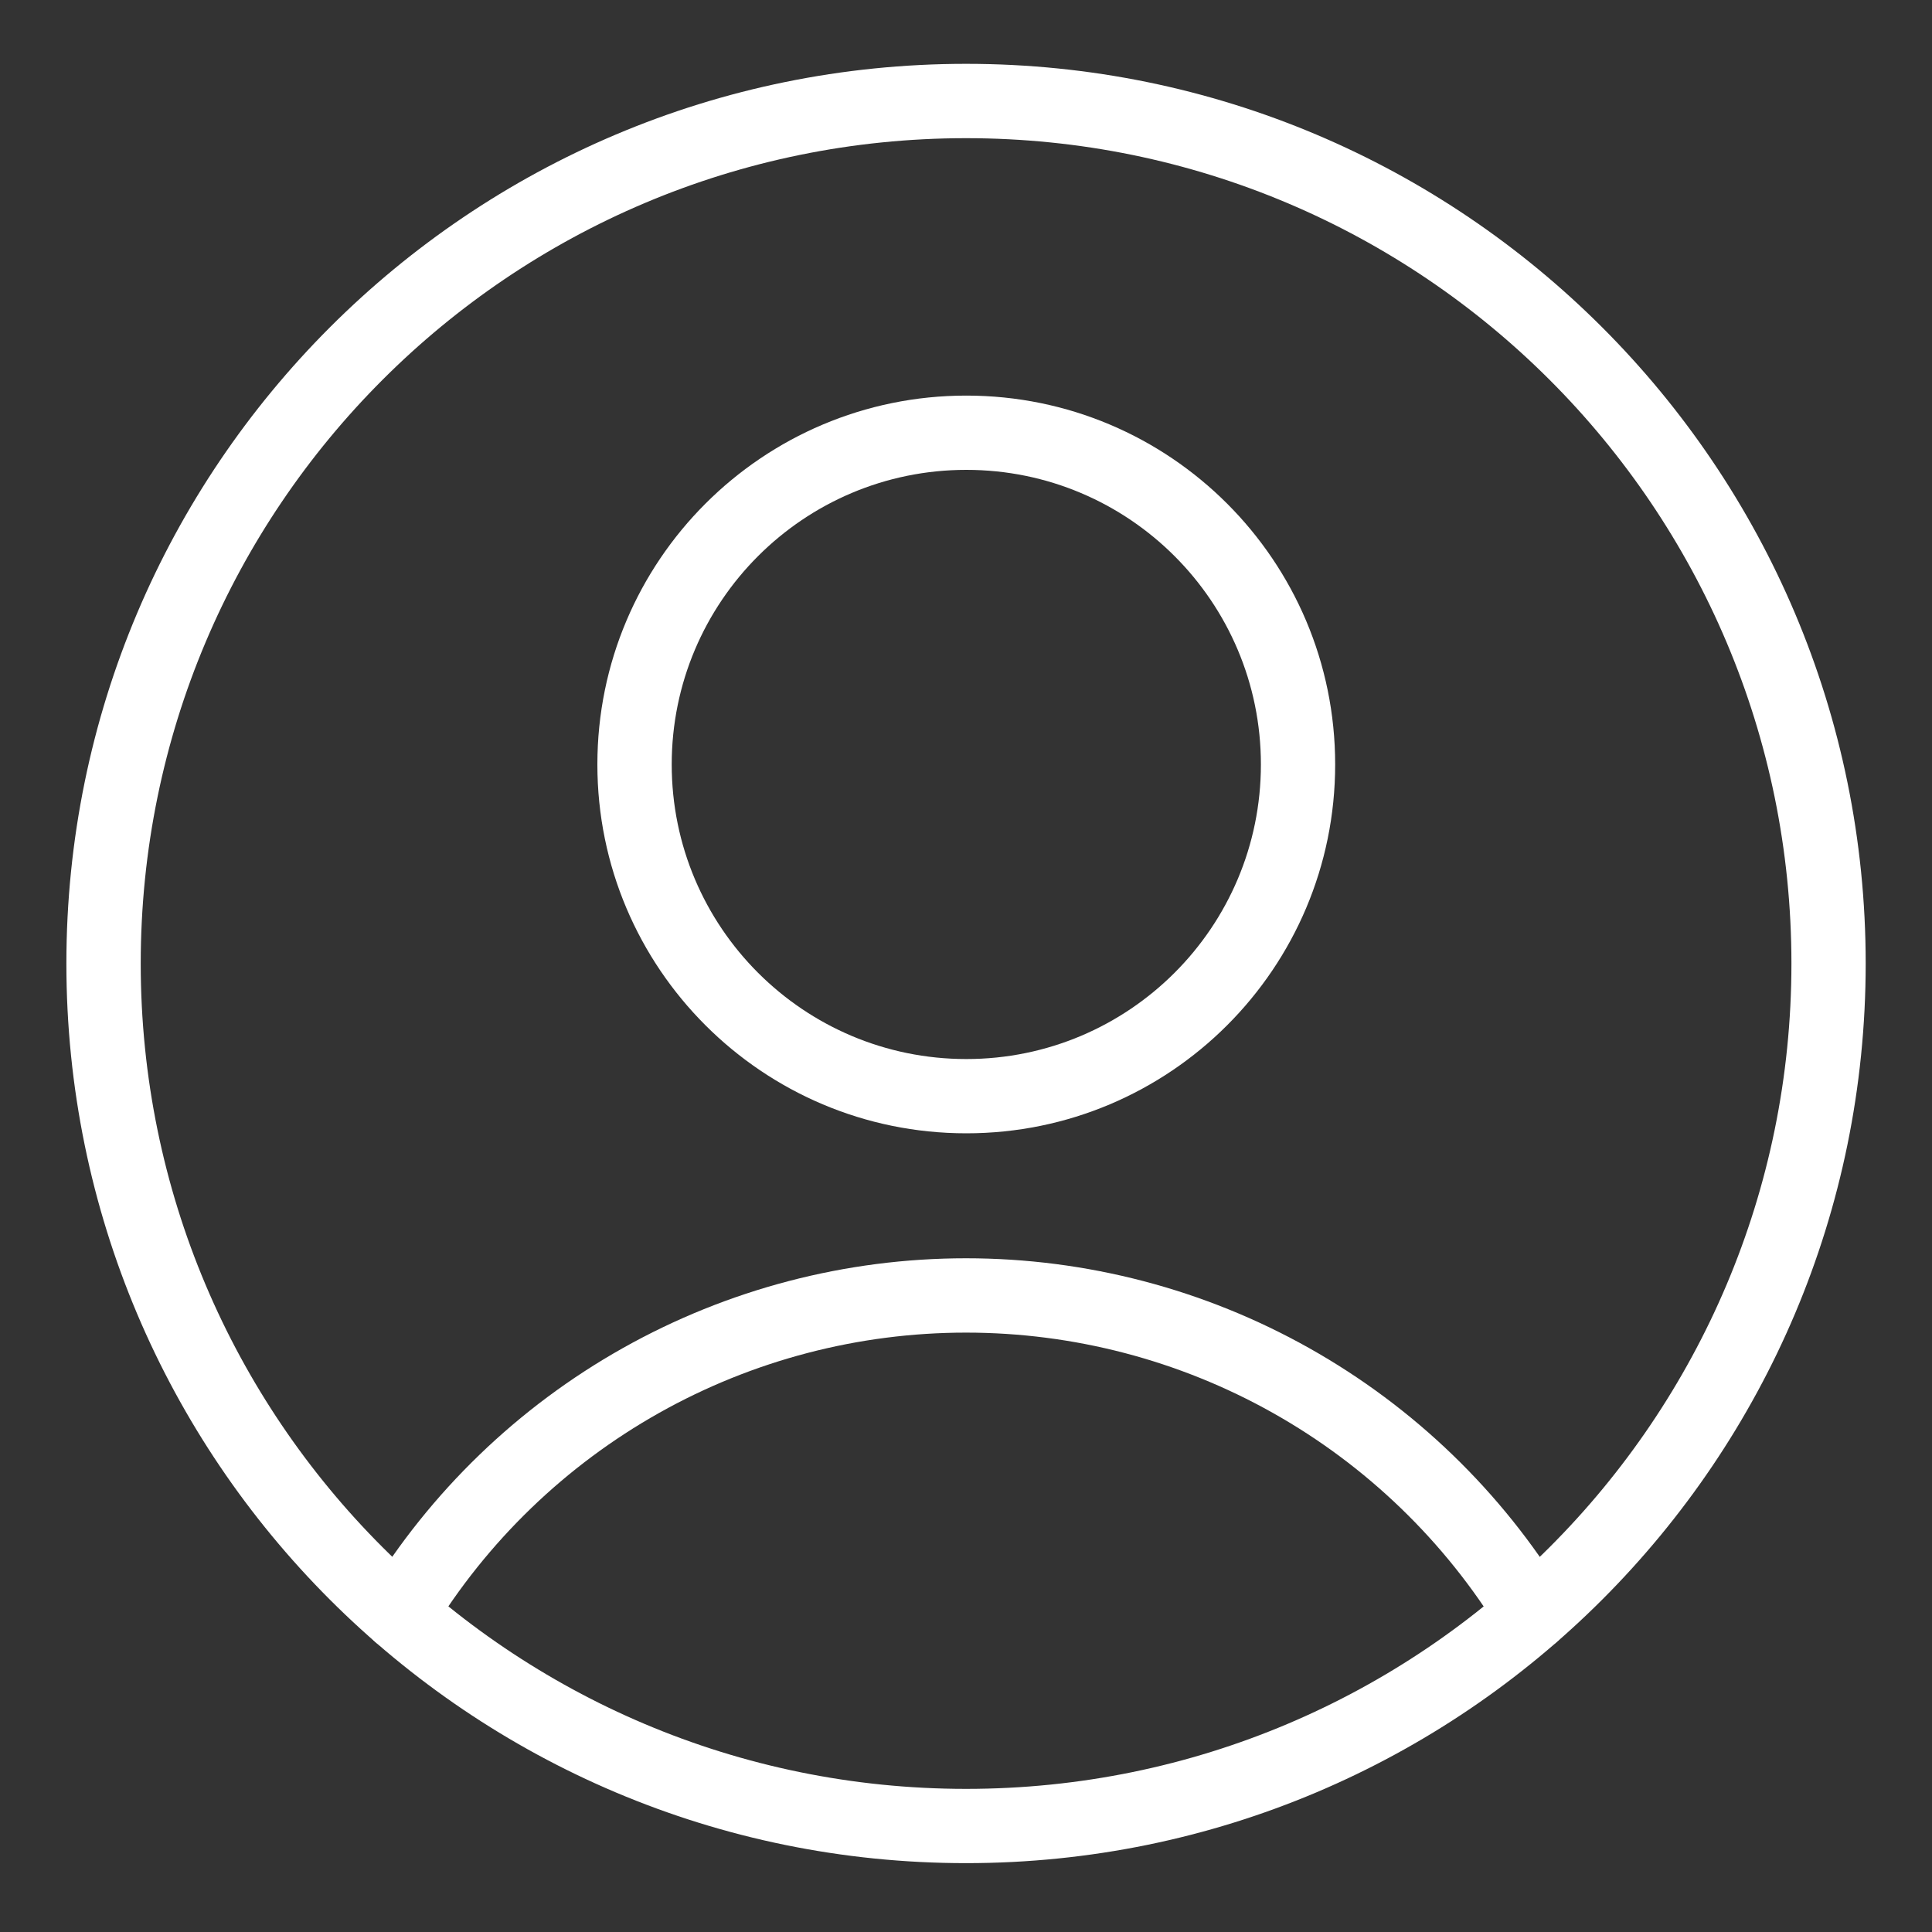 <svg width="25" height="25" viewBox="0 0 25 25" fill="none" xmlns="http://www.w3.org/2000/svg">
<rect x="0" y="0" width="25" height="25" fill="#333333" stroke="none"/>
<path fill-rule="evenodd" clip-rule="evenodd" d="M12.504 6.08C10.399 6.08 8.692 7.787 8.692 9.892C8.692 11.997 10.399 13.704 12.504 13.704C14.609 13.704 16.316 11.997 16.316 9.892C16.316 7.787 14.609 6.08 12.504 6.08ZM7.73 9.892C7.73 7.256 9.868 5.119 12.504 5.119C15.14 5.119 17.277 7.256 17.277 9.892C17.277 12.528 15.14 14.665 12.504 14.665C9.868 14.665 7.73 12.528 7.73 9.892Z" fill="white"/>
<path fill-rule="evenodd" clip-rule="evenodd" d="M12.5 17.244C11.11 17.244 9.743 17.601 8.531 18.282C7.319 18.963 6.302 19.945 5.579 21.132C5.441 21.358 5.145 21.43 4.918 21.292C4.691 21.154 4.62 20.858 4.758 20.631C5.567 19.303 6.704 18.206 8.06 17.444C9.416 16.682 10.945 16.282 12.5 16.282C14.055 16.282 15.584 16.682 16.94 17.444C18.296 18.206 19.433 19.303 20.242 20.631C20.381 20.858 20.309 21.154 20.082 21.292C19.855 21.43 19.559 21.358 19.421 21.132C18.698 19.945 17.681 18.963 16.469 18.282C15.257 17.601 13.89 17.244 12.5 17.244Z" fill="white"/>
<path fill-rule="evenodd" clip-rule="evenodd" d="M12.501 1.788C6.602 1.788 1.821 6.569 1.821 12.468C1.821 18.366 6.602 23.148 12.501 23.148C18.399 23.148 23.181 18.366 23.181 12.468C23.181 6.569 18.399 1.788 12.501 1.788ZM0.859 12.468C0.859 6.038 6.071 0.826 12.501 0.826C18.93 0.826 24.142 6.038 24.142 12.468C24.142 18.897 18.93 24.109 12.501 24.109C6.071 24.109 0.859 18.897 0.859 12.468Z" fill="white"/>
</svg>
